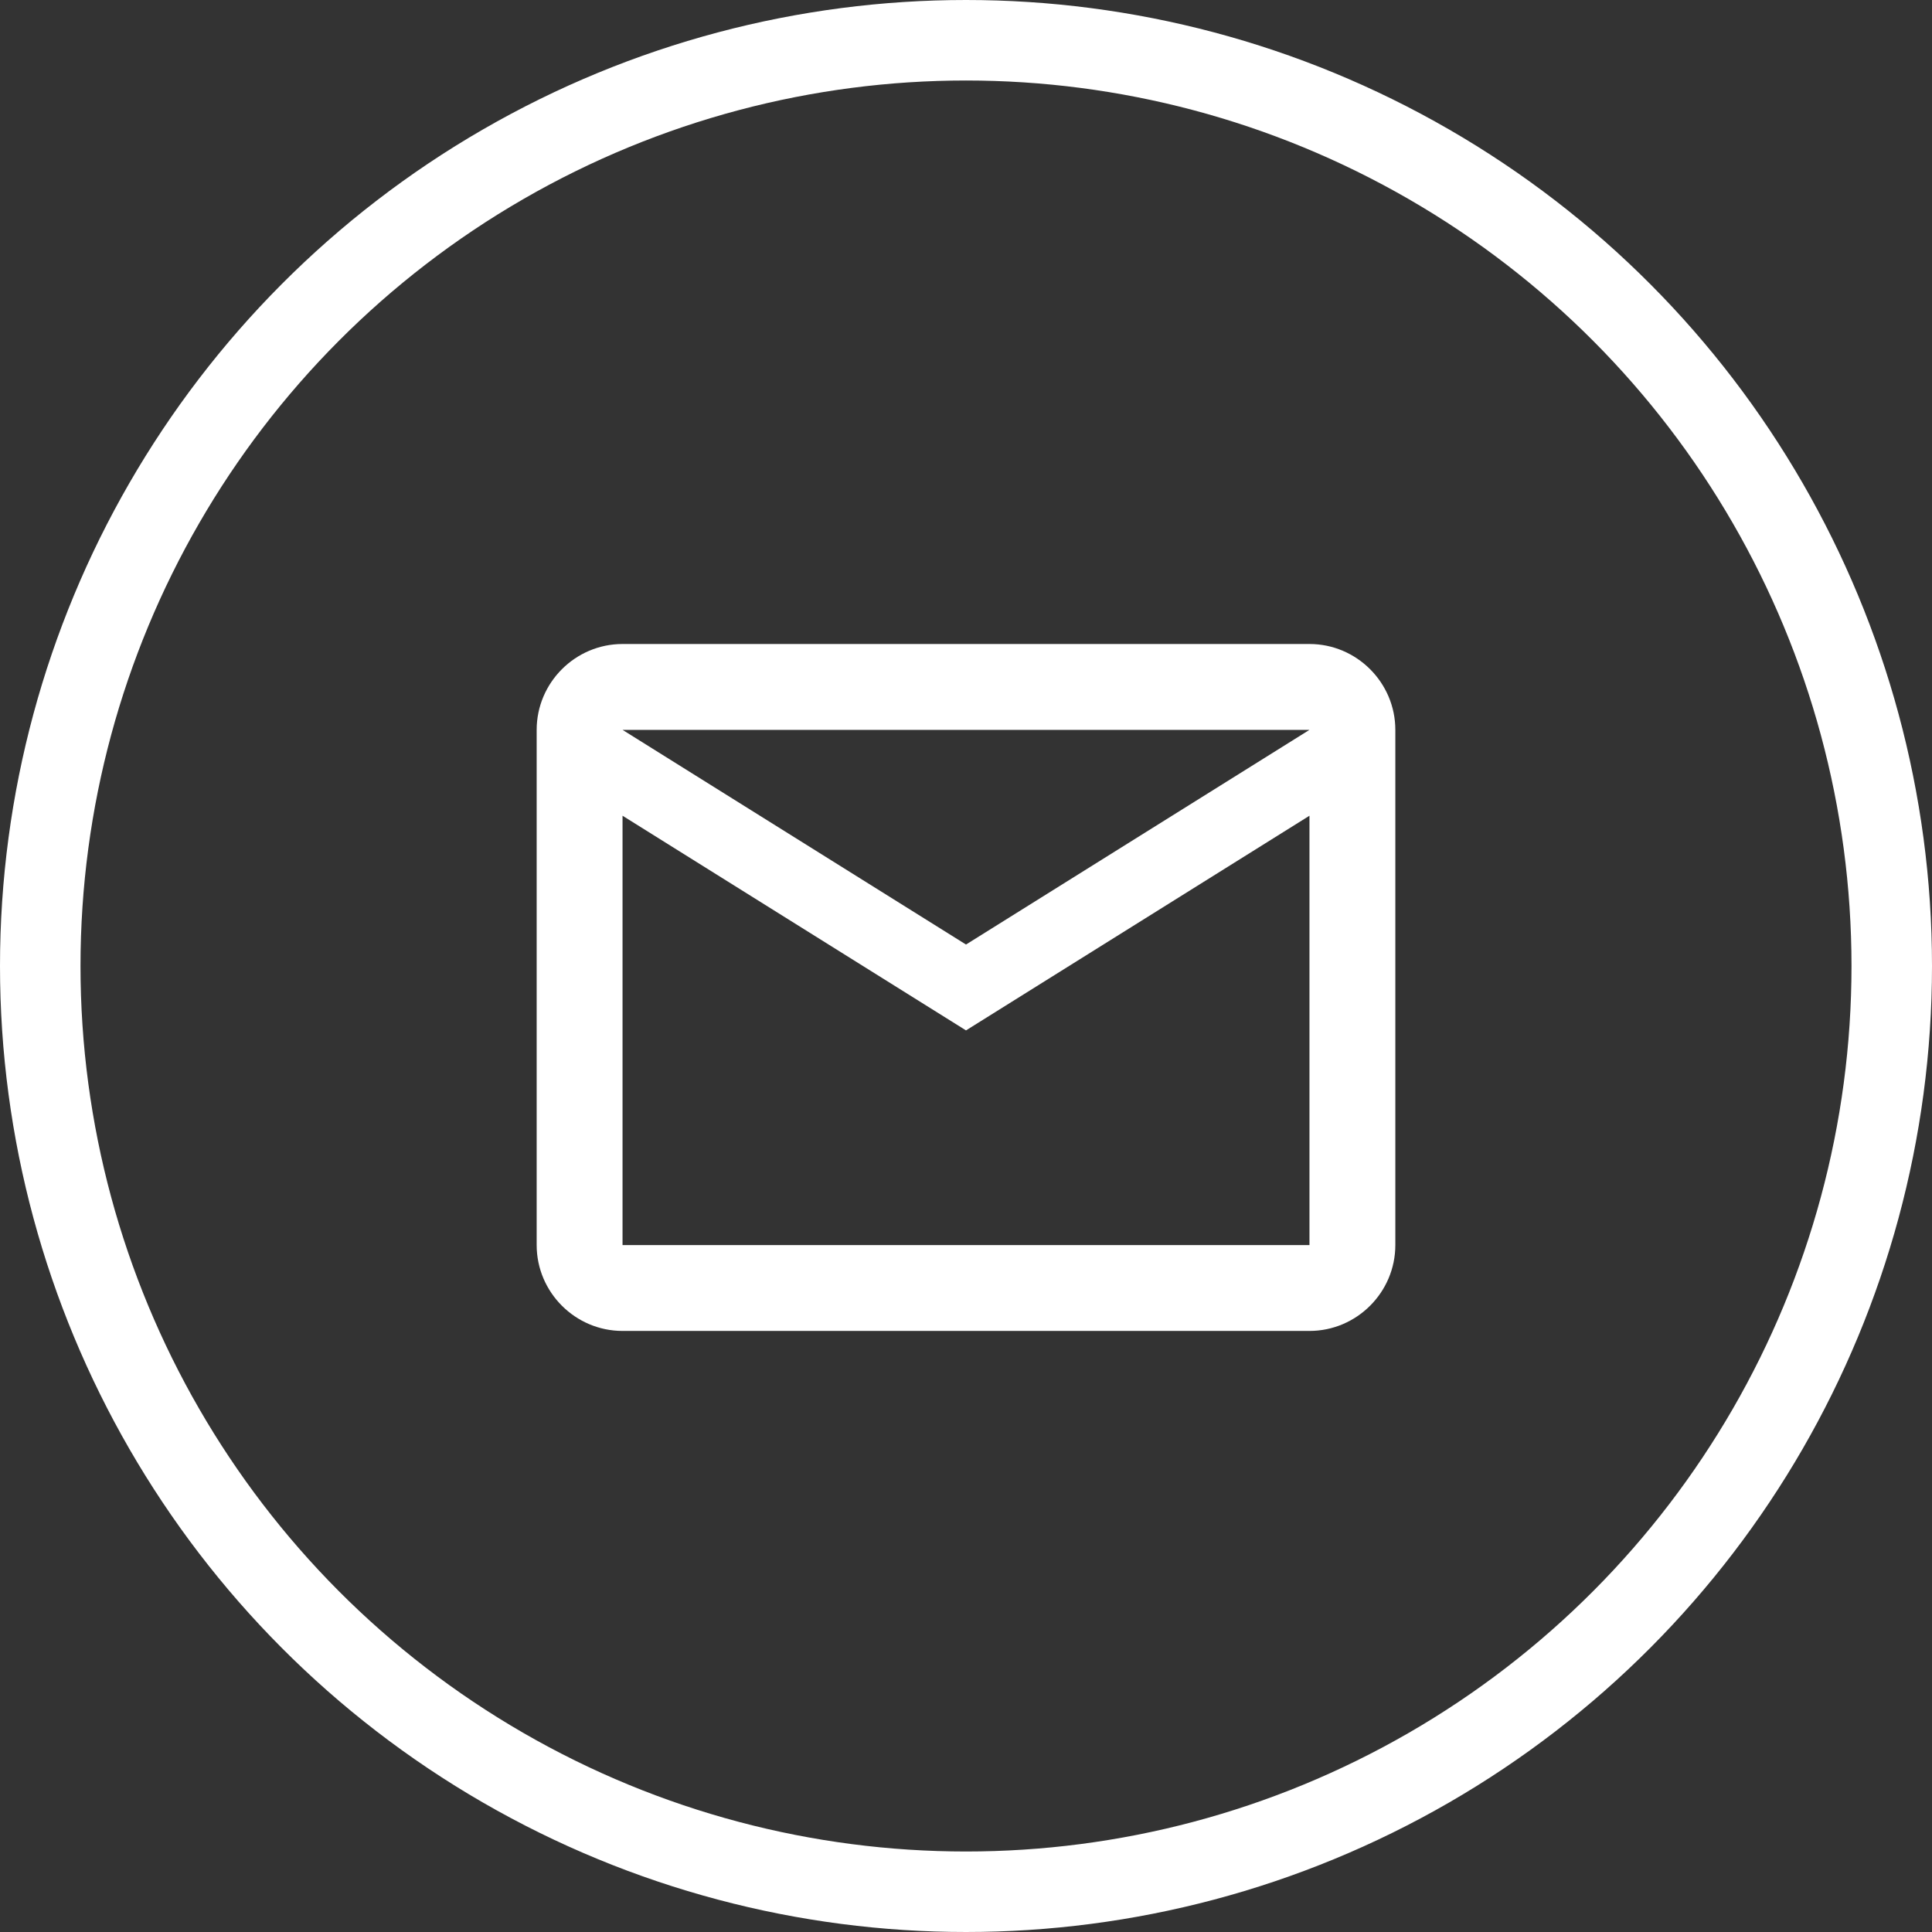 <svg xmlns="http://www.w3.org/2000/svg" fill="none" viewBox="0 0 36 36" height="36" width="36">
<rect x="0" y="0" width="36" height="36" fill="#333333" stroke="none"/>
<path fill="white" d="M26 13.6C26 12.72 25.28 12 24.4 12H11.6C10.72 12 10 12.72 10 13.6V23.2C10 24.08 10.72 24.8 11.6 24.8H24.4C25.28 24.8 26 24.08 26 23.2V13.6ZM24.4 13.6L18 17.6L11.6 13.6H24.4ZM24.4 23.2H11.6V15.2L18 19.2L24.4 15.2V23.2Z" clip-rule="evenodd" fill-rule="evenodd"></path>
<circle stroke-width="1.5" stroke="white" r="17.25" cy="18" cx="18"></circle>
</svg>
